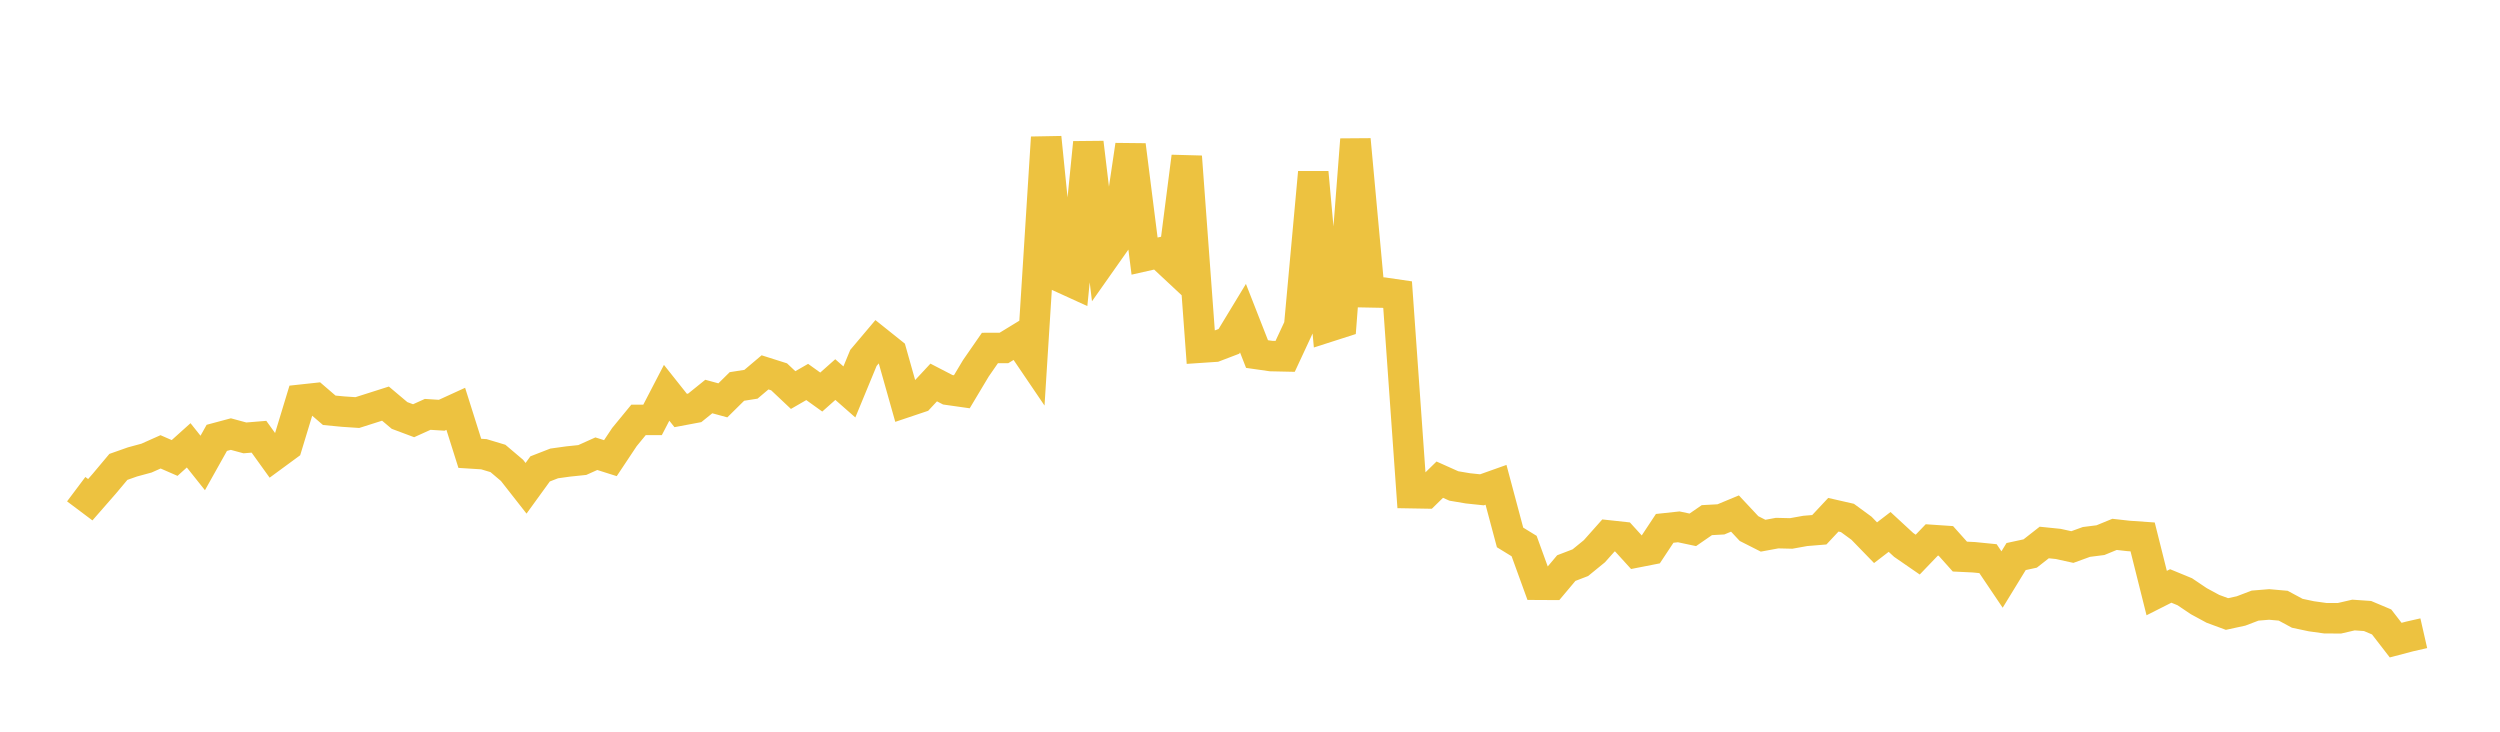 <svg width="164" height="48" xmlns="http://www.w3.org/2000/svg" xmlns:xlink="http://www.w3.org/1999/xlink"><path fill="none" stroke="rgb(237,194,64)" stroke-width="2" d="M5,32.09L5.922,32.782L6.844,31.727L7.766,30.628L8.689,30.302L9.611,30.052L10.533,29.641L11.455,30.043L12.377,29.214L13.299,30.371L14.222,28.723L15.144,28.476L16.066,28.726L16.988,28.65L17.91,29.932L18.832,29.255L19.754,26.221L20.677,26.121L21.599,26.915L22.521,27.003L23.443,27.064L24.365,26.771L25.287,26.477L26.21,27.255L27.132,27.6L28.054,27.183L28.976,27.241L29.898,26.819L30.82,29.739L31.743,29.797L32.665,30.074L33.587,30.855L34.509,32.032L35.431,30.76L36.353,30.401L37.275,30.273L38.198,30.177L39.12,29.763L40.042,30.055L40.964,28.669L41.886,27.547L42.808,27.545L43.731,25.767L44.653,26.928L45.575,26.755L46.497,26.012L47.419,26.263L48.341,25.352L49.263,25.207L50.186,24.427L51.108,24.719L52.03,25.588L52.952,25.057L53.874,25.719L54.796,24.9L55.719,25.711L56.641,23.479L57.563,22.387L58.485,23.124L59.407,26.391L60.329,26.081L61.251,25.091L62.174,25.569L63.096,25.7L64.018,24.159L64.94,22.828L65.862,22.825L66.784,22.262L67.707,23.623L68.629,9.018L69.551,18.167L70.473,18.588L71.395,9.355L72.317,17.057L73.24,15.746L74.162,9.52L75.084,16.8L76.006,16.592L76.928,17.452L77.85,10.276L78.772,22.806L79.695,22.744L80.617,22.392L81.539,20.872L82.461,23.226L83.383,23.358L84.305,23.378L85.228,21.395L86.15,11.308L87.072,21.462L87.994,21.166L88.916,9.154L89.838,19.177L90.76,19.195L91.683,19.33L92.605,32.352L93.527,32.368L94.449,31.466L95.371,31.879L96.293,32.035L97.216,32.132L98.138,31.804L99.06,35.256L99.982,35.821L100.904,38.359L101.826,38.364L102.749,37.266L103.671,36.912L104.593,36.16L105.515,35.124L106.437,35.224L107.359,36.237L108.281,36.056L109.204,34.66L110.126,34.561L111.048,34.757L111.97,34.121L112.892,34.071L113.814,33.688L114.737,34.675L115.659,35.142L116.581,34.972L117.503,34.994L118.425,34.828L119.347,34.752L120.269,33.767L121.192,33.978L122.114,34.652L123.036,35.601L123.958,34.894L124.88,35.746L125.802,36.382L126.725,35.42L127.647,35.482L128.569,36.512L129.491,36.556L130.413,36.648L131.335,38.017L132.257,36.51L133.18,36.31L134.102,35.588L135.024,35.682L135.946,35.886L136.868,35.551L137.79,35.434L138.713,35.055L139.635,35.158L140.557,35.222L141.479,38.905L142.401,38.439L143.323,38.819L144.246,39.44L145.168,39.939L146.09,40.279L147.012,40.079L147.934,39.728L148.856,39.652L149.778,39.734L150.701,40.231L151.623,40.427L152.545,40.556L153.467,40.559L154.389,40.346L155.311,40.41L156.234,40.799L157.156,41.992L158.078,41.75L159,41.54"></path></svg>